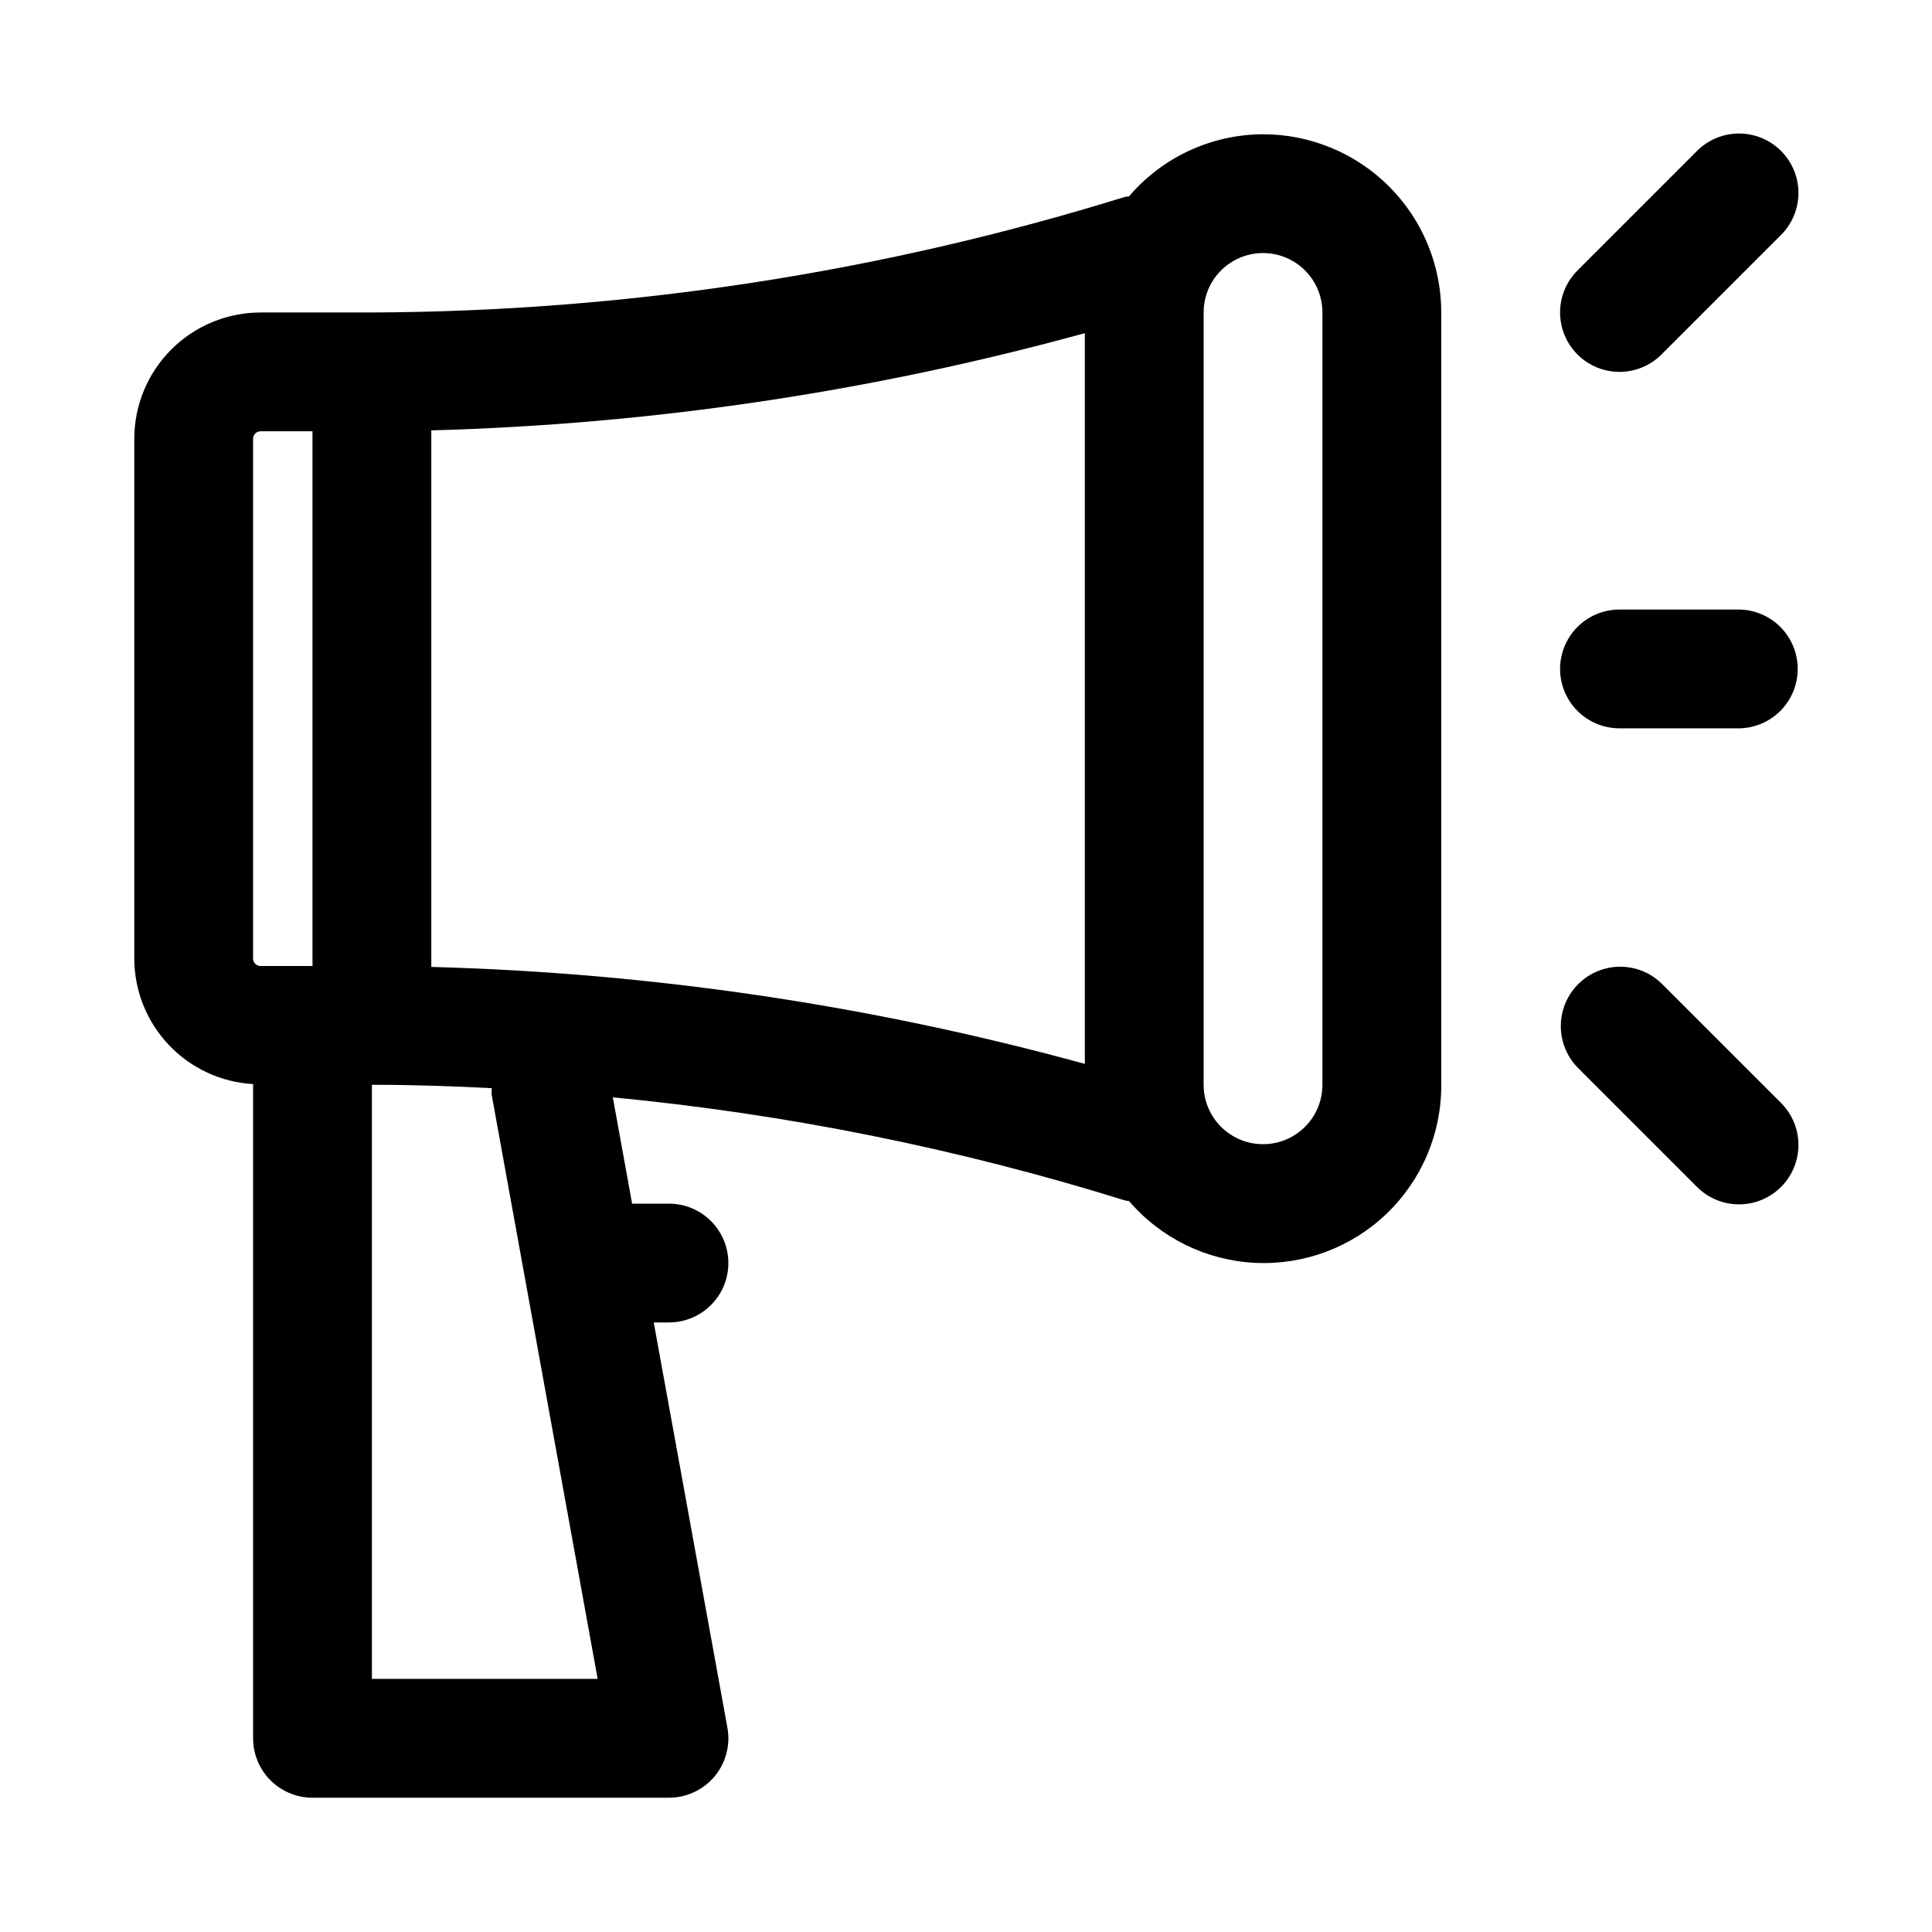 <?xml version="1.0" encoding="UTF-8"?>
<!-- The Best Svg Icon site in the world: iconSvg.co, Visit us! https://iconsvg.co -->
<svg fill="#000000" width="800px" height="800px" version="1.1" viewBox="144 144 512 512" xmlns="http://www.w3.org/2000/svg">
 <path d="m478.72 179.58c-13.68 0.047-26.656 6.062-35.535 16.469-0.379 0.094-0.738 0-1.102 0.141-64.625 20.035-131.87 30.355-199.52 30.621h-29.535c-8.867 0.016-17.363 3.543-23.633 9.809-6.269 6.269-9.797 14.77-9.809 23.633v137.79c0.023 8.512 3.293 16.691 9.145 22.871 5.856 6.184 13.844 9.895 22.344 10.379v173.38c0 4.176 1.66 8.18 4.609 11.133 2.953 2.953 6.957 4.609 11.133 4.609h94.465c4.672 0 9.098-2.07 12.09-5.656 2.992-3.582 4.238-8.312 3.402-12.906l-19.523-107.39h4.031c5.625 0 10.824-3 13.637-7.871s2.812-10.871 0-15.742-8.012-7.871-13.637-7.871h-9.762l-5.117-28.168c46.047 4.406 91.516 13.555 135.68 27.301 0.379 0.125 0.754 0.094 1.133 0.188 8.406 9.809 20.473 15.727 33.371 16.367 12.898 0.641 25.492-4.047 34.828-12.973 9.336-8.922 14.594-21.289 14.535-34.203v-204.68c0-12.523-4.973-24.539-13.832-33.398-8.859-8.855-20.871-13.832-33.398-13.832zm-220.42 220.67v-142.2c58.555-1.586 116.7-10.234 173.19-25.758v193.65c-56.484-15.504-114.63-24.133-173.19-25.695zm-47.23-140c0.008-1.074 0.879-1.941 1.953-1.953h13.789v141.7l-13.789 0.004c-1.074-0.012-1.945-0.879-1.953-1.953zm91.316 328.67h-59.828v-157.44c10.832 0 21.395 0.363 31.773 0.898 0 0.645-0.141 1.258 0 1.922zm192.07-157.44c0 5.625-3 10.82-7.871 13.633s-10.871 2.812-15.742 0-7.871-8.008-7.871-13.633v-204.68c0-5.625 3-10.82 7.871-13.633s10.871-2.812 15.742 0 7.871 8.008 7.871 13.633zm67.59-193.54c-2.949-2.953-4.609-6.957-4.609-11.133 0-4.172 1.66-8.176 4.609-11.129l31.488-31.488c2.934-3.039 6.965-4.769 11.188-4.805 4.223-0.039 8.285 1.621 11.27 4.609 2.988 2.984 4.648 7.047 4.613 11.27-0.039 4.223-1.77 8.254-4.809 11.188l-31.488 31.488c-2.949 2.953-6.953 4.609-11.129 4.609-4.176 0-8.18-1.656-11.133-4.609zm58.363 83.332c0 4.176-1.656 8.18-4.609 11.133-2.953 2.953-6.957 4.613-11.133 4.613h-31.488c-5.625 0-10.824-3-13.637-7.875-2.812-4.871-2.812-10.871 0-15.742s8.012-7.871 13.637-7.871h31.488c4.176 0 8.18 1.656 11.133 4.609 2.953 2.953 4.609 6.957 4.609 11.133zm-4.613 114.82v0.004c3.039 2.934 4.769 6.965 4.809 11.188 0.035 4.223-1.625 8.281-4.613 11.27-2.984 2.984-7.047 4.644-11.27 4.609-4.223-0.035-8.254-1.77-11.188-4.805l-31.488-31.488c-3.859-4-5.328-9.738-3.859-15.102 1.473-5.363 5.66-9.551 11.023-11.02 5.359-1.473 11.102-0.004 15.098 3.859z"/>
</svg>